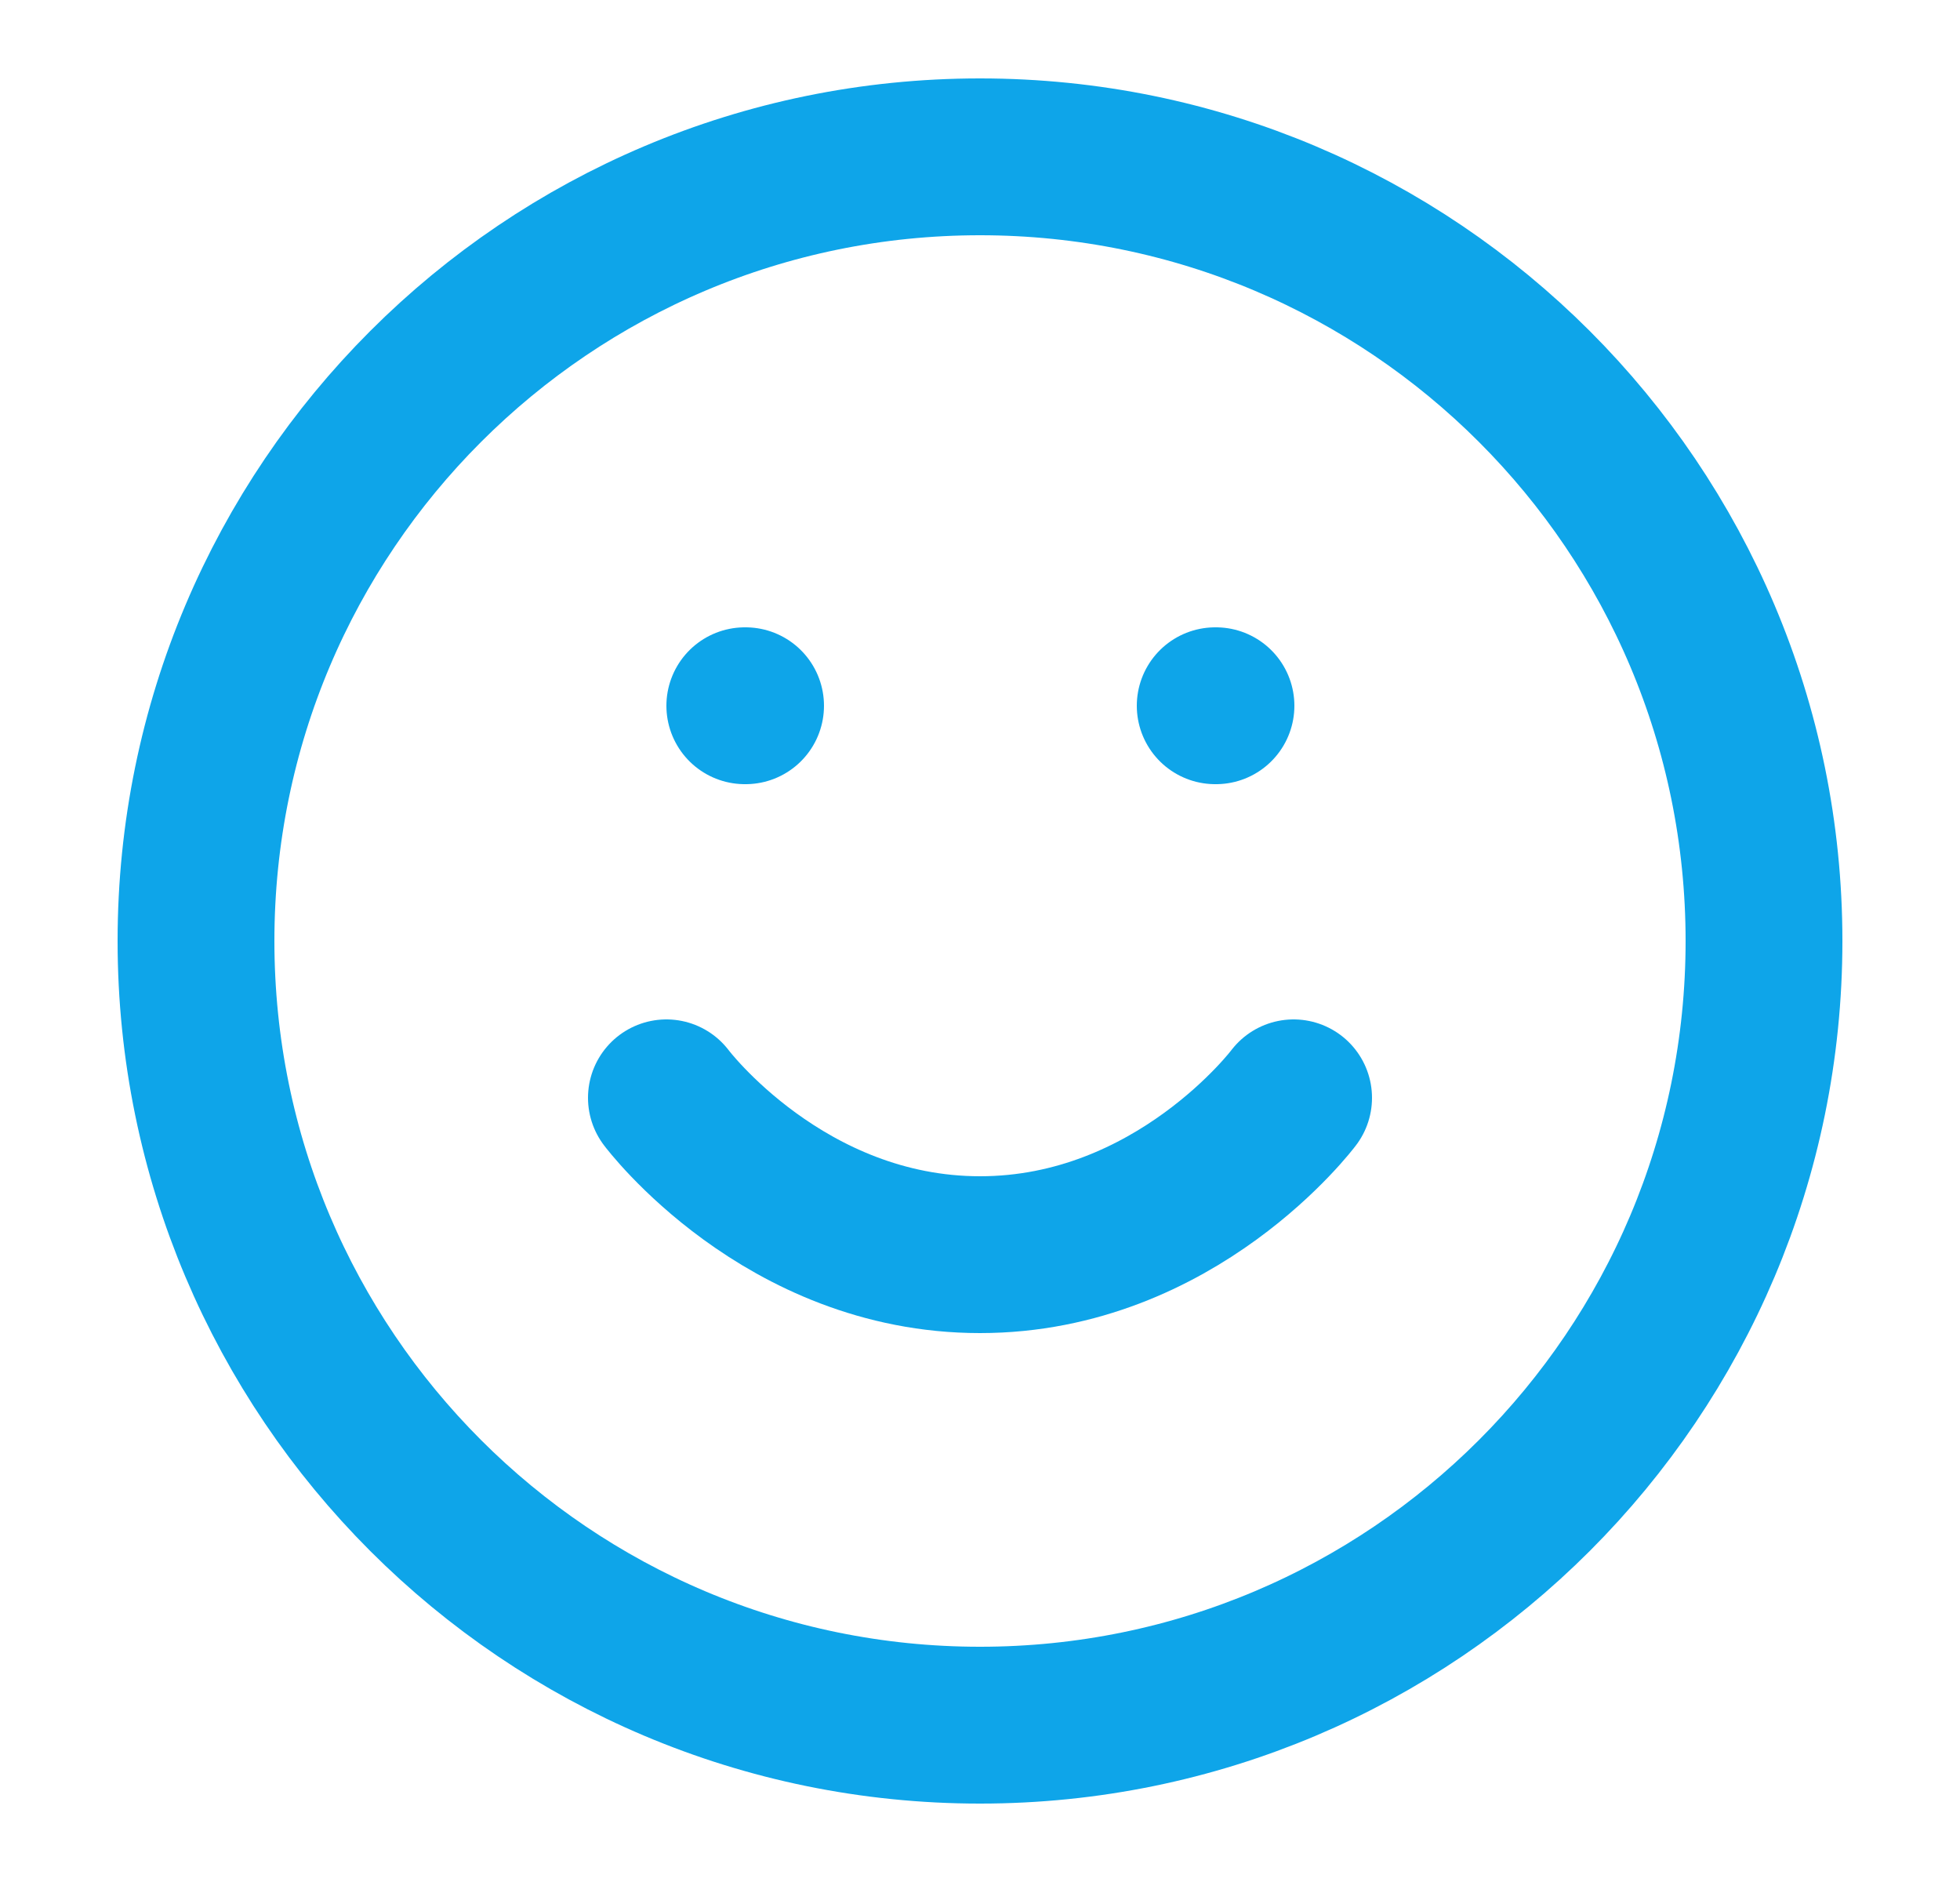 <svg width="25" height="24" viewBox="0 0 25 24" fill="none" xmlns="http://www.w3.org/2000/svg">
<path d="M12.5 22C18.023 22 22.5 17.523 22.5 12C22.5 6.477 18.023 2 12.5 2C6.977 2 2.5 6.477 2.5 12C2.5 17.523 6.977 22 12.5 22Z" stroke="#0EA5E9" stroke-width="2" stroke-linecap="round" stroke-linejoin="round"/>
<path d="M8.5 14C8.5 14 10 16 12.5 16C15 16 16.5 14 16.5 14" stroke="#0EA5E9" stroke-width="2" stroke-linecap="round" stroke-linejoin="round"/>
<path d="M9.5 9H9.51" stroke="#0EA5E9" stroke-width="2" stroke-linecap="round" stroke-linejoin="round"/>
<path d="M15.5 9H15.51" stroke="#0EA5E9" stroke-width="2" stroke-linecap="round" stroke-linejoin="round"/>
</svg>
